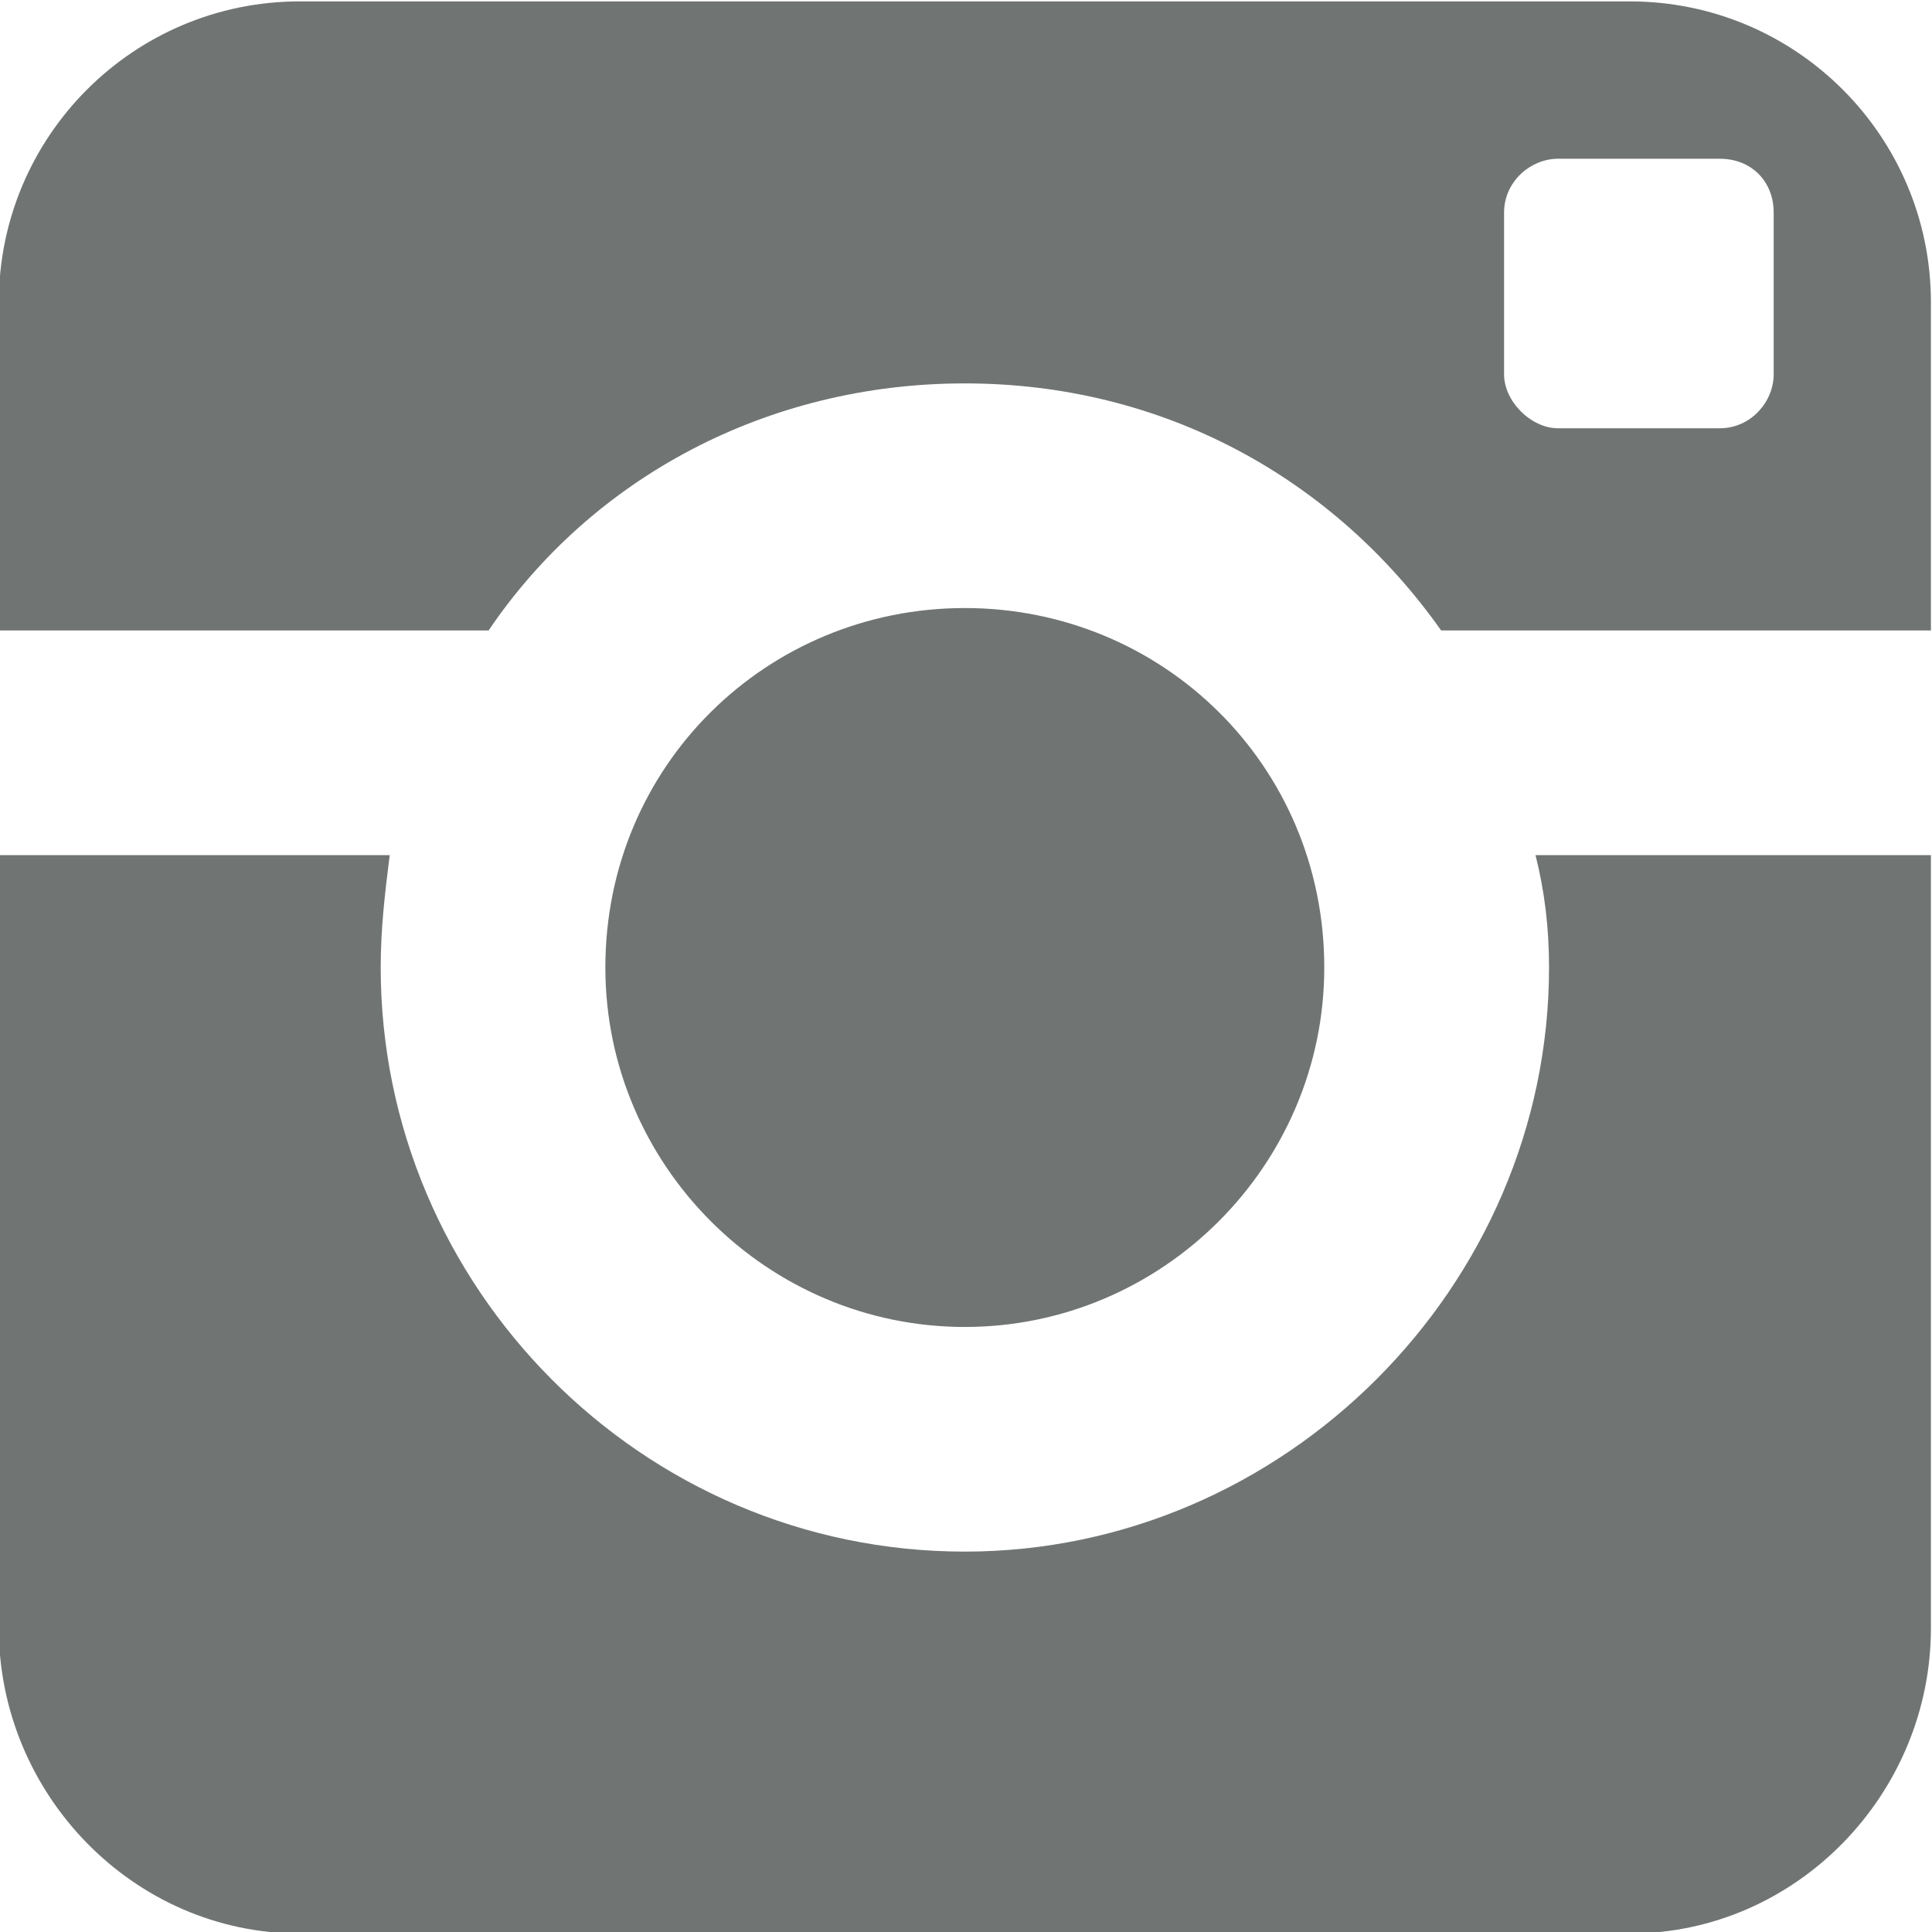 <svg xmlns="http://www.w3.org/2000/svg" xmlns:xlink="http://www.w3.org/1999/xlink" preserveAspectRatio="xMidYMid" width="18" height="18" viewBox="0 0 18 18">
  <defs>
    <style>
      .cls-1 {
        fill: #707473;
        fill-rule: evenodd;
      }
    </style>
  </defs>
  <path d="M14.432,9.014 C14.432,11.986 11.962,14.456 8.989,14.456 C5.975,14.456 3.547,11.986 3.547,9.014 C3.547,8.637 3.589,8.302 3.631,7.967 L-0.011,7.967 L-0.011,15.168 C-0.011,16.717 1.245,18.014 2.793,18.014 L15.185,18.014 C16.734,18.014 17.990,16.717 17.990,15.168 L17.990,7.967 L14.306,7.967 C14.390,8.302 14.432,8.637 14.432,9.014 ZM15.185,0.013 L2.793,0.013 C1.245,0.013 -0.011,1.269 -0.011,2.818 L-0.011,5.874 L4.552,5.874 C5.515,4.451 7.147,3.572 8.989,3.572 C10.831,3.572 12.422,4.451 13.427,5.874 L17.990,5.874 L17.990,2.818 C17.990,1.269 16.734,0.013 15.185,0.013 ZM16.525,3.488 C16.525,3.739 16.316,3.990 16.023,3.990 L14.515,3.990 C14.264,3.990 14.013,3.739 14.013,3.488 L14.013,1.981 C14.013,1.688 14.264,1.479 14.515,1.479 L16.023,1.479 C16.316,1.479 16.525,1.688 16.525,1.981 L16.525,3.488 ZM12.338,9.014 C12.338,7.130 10.831,5.665 8.989,5.665 C7.147,5.665 5.640,7.130 5.640,9.014 C5.640,10.856 7.147,12.363 8.989,12.363 C10.831,12.363 12.338,10.856 12.338,9.014 Z" class="cls-1"/>
</svg>

